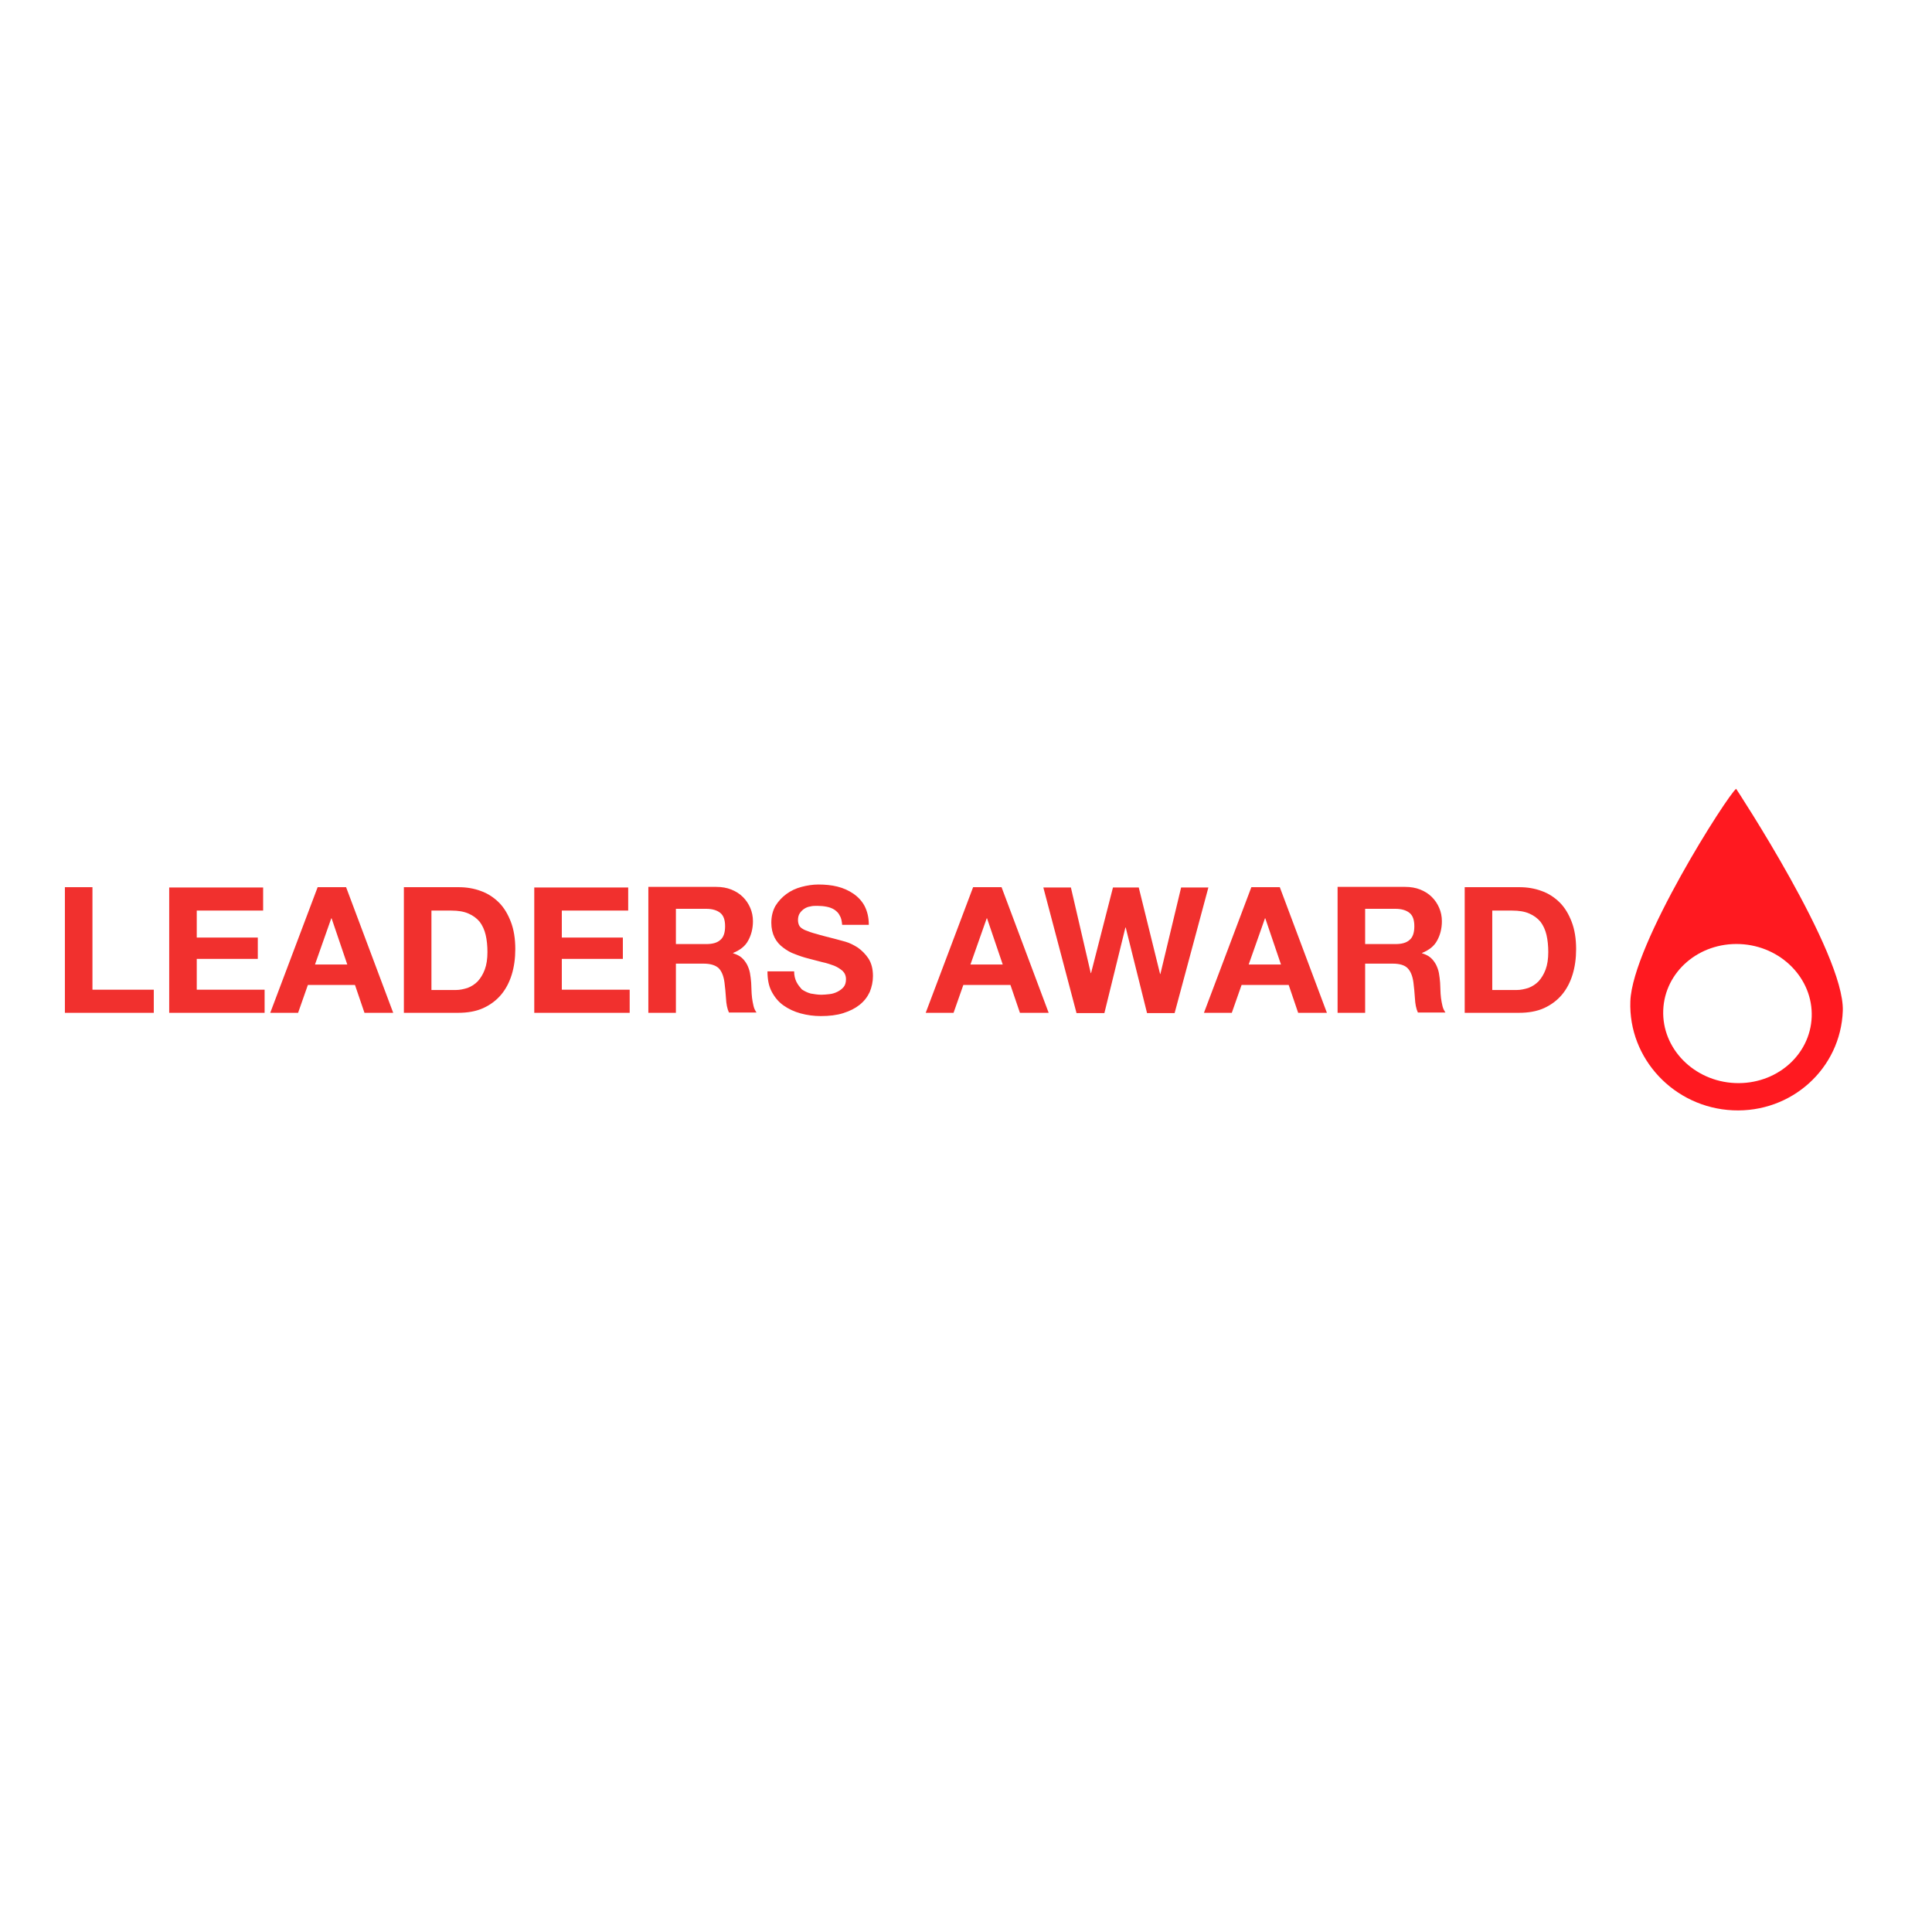 <?xml version="1.0" encoding="utf-8"?>
<!-- Generator: Adobe Illustrator 19.2.1, SVG Export Plug-In . SVG Version: 6.00 Build 0)  -->
<svg version="1.1" id="layer" xmlns="http://www.w3.org/2000/svg" xmlns:xlink="http://www.w3.org/1999/xlink" x="0px" y="0px"
	 viewBox="0 0 652 652" style="enable-background:new 0 0 652 652;" xml:space="preserve">
<style type="text/css">
	.st0{fill:#F1302E;}
	.st1{fill:#FF1920;}
</style>
<path class="st0" d="M31.2,299.4V334h20.7v7.8h-30v-42.4H31.2z M57.1,299.4v42.4h32.2V334H66.4v-10.4H87v-7.2H66.4v-9.1h22.4v-7.8
	H57.1z M107.2,299.4l-16,42.4h9.4l3.3-9.4h15.9l3.2,9.4h9.7l-15.9-42.4H107.2z M106.3,325.5l5.5-15.6h0.1l5.3,15.6H106.3z
	 M136.3,299.4v42.4h18.3c3.2,0,6.1-0.5,8.5-1.6c2.4-1.1,4.4-2.6,6-4.5c1.6-1.9,2.8-4.2,3.6-6.8c0.8-2.6,1.2-5.5,1.2-8.6
	c0-3.5-0.5-6.6-1.5-9.2c-1-2.6-2.3-4.8-4-6.5c-1.7-1.7-3.8-3.1-6.1-3.9c-2.4-0.9-4.9-1.3-7.6-1.3H136.3z M145.6,334v-26.7h6.7
	c2.3,0,4.2,0.3,5.8,1c1.6,0.7,2.8,1.6,3.8,2.8c0.9,1.2,1.6,2.7,2,4.4c0.4,1.7,0.6,3.7,0.6,5.8c0,2.3-0.3,4.3-0.9,5.9
	c-0.6,1.6-1.4,2.9-2.4,4c-1,1-2.1,1.7-3.4,2.2c-1.3,0.4-2.6,0.7-3.9,0.7H145.6z M180.3,299.4v42.4h32.2V334h-22.9v-10.4h20.6v-7.2
	h-20.6v-9.1H212v-7.8H180.3z M218.8,299.4v42.4h9.3v-16.6h9.3c2.3,0,4,0.5,5.1,1.5c1,1,1.7,2.6,2,4.9c0.2,1.7,0.4,3.5,0.5,5.3
	c0.1,1.9,0.4,3.5,1,4.8h9.3c-0.4-0.6-0.8-1.3-1-2.2c-0.2-0.9-0.4-1.8-0.5-2.7c-0.1-1-0.2-1.9-0.2-2.8c0-0.9-0.1-1.7-0.1-2.4
	c-0.1-1.1-0.2-2.1-0.4-3.2c-0.2-1.1-0.6-2.1-1-2.9c-0.5-0.9-1.1-1.7-1.8-2.3c-0.8-0.7-1.7-1.1-2.9-1.5v-0.1c2.4-1,4.1-2.3,5.1-4.2
	c1-1.8,1.6-4,1.6-6.5c0-1.6-0.3-3.1-0.9-4.5c-0.6-1.4-1.4-2.6-2.5-3.7c-1.1-1.1-2.4-1.9-3.9-2.5c-1.5-0.6-3.2-0.9-5.1-0.9H218.8z
	 M228.1,318.6v-11.9h10.2c2.1,0,3.7,0.5,4.8,1.4c1.1,0.9,1.6,2.4,1.6,4.5c0,2.1-0.5,3.7-1.6,4.6c-1.1,1-2.7,1.4-4.8,1.4H228.1z
	 M268.8,331.4c-0.5-1-0.8-2.2-0.8-3.6h-9c0,2.6,0.4,4.9,1.4,6.8c1,1.9,2.3,3.5,4,4.7c1.7,1.2,3.6,2.1,5.8,2.7
	c2.2,0.6,4.5,0.9,6.8,0.9c2.9,0,5.4-0.3,7.6-1c2.2-0.7,4-1.6,5.5-2.8c1.5-1.2,2.6-2.6,3.4-4.3c0.7-1.7,1.1-3.5,1.1-5.4
	c0-2.4-0.5-4.3-1.5-5.9c-1-1.5-2.2-2.7-3.6-3.7c-1.4-0.9-2.8-1.6-4.2-2c-1.4-0.4-2.5-0.7-3.3-0.9c-2.7-0.7-4.8-1.2-6.4-1.7
	c-1.6-0.4-2.9-0.9-3.9-1.3c-0.9-0.4-1.6-0.9-1.9-1.4c-0.3-0.5-0.5-1.2-0.5-2c0-0.9,0.2-1.7,0.6-2.3c0.4-0.6,0.9-1.1,1.5-1.5
	c0.6-0.4,1.3-0.7,2.1-0.8c0.7-0.2,1.5-0.2,2.3-0.2c1.1,0,2.2,0.1,3.2,0.3c1,0.2,1.8,0.5,2.6,1c0.7,0.5,1.4,1.1,1.8,2
	c0.5,0.8,0.7,1.9,0.8,3.1h9c0-2.5-0.5-4.5-1.4-6.3c-0.9-1.7-2.2-3.1-3.8-4.2c-1.6-1.1-3.4-1.9-5.4-2.4c-2-0.5-4.2-0.7-6.4-0.7
	c-1.9,0-3.8,0.3-5.7,0.8c-1.9,0.5-3.6,1.3-5.1,2.4c-1.5,1.1-2.7,2.4-3.7,4c-0.9,1.6-1.4,3.5-1.4,5.7c0,1.9,0.4,3.6,1.1,5
	c0.7,1.4,1.7,2.5,2.9,3.4c1.2,0.9,2.5,1.7,4,2.2c1.5,0.6,3,1.1,4.6,1.5c1.5,0.4,3.1,0.8,4.6,1.2c1.5,0.3,2.9,0.8,4,1.2
	c1.2,0.5,2.1,1.1,2.9,1.8c0.7,0.7,1.1,1.6,1.1,2.8c0,1.1-0.3,2-0.8,2.6c-0.6,0.7-1.3,1.2-2.1,1.6c-0.8,0.4-1.7,0.7-2.7,0.8
	c-1,0.1-1.8,0.2-2.7,0.2c-1.2,0-2.4-0.2-3.6-0.4c-1.1-0.3-2.1-0.8-3-1.4C270,333.2,269.3,332.4,268.8,331.4 M328.4,299.4l-16,42.4
	h9.4l3.3-9.4h15.9l3.2,9.4h9.7l-15.9-42.4H328.4z M327.5,325.5l5.5-15.6h0.1l5.3,15.6H327.5z M396.4,341.9l11.4-42.4h-9.2l-7,29.2
	h-0.1l-7.2-29.2h-8.7l-7.4,28.9h-0.1l-6.7-28.9h-9.3l11.2,42.4h9.4l7.1-28.9h0.1l7.2,28.9H396.4z M422.3,299.4l-16,42.4h9.4l3.3-9.4
	h15.9l3.2,9.4h9.7l-15.9-42.4H422.3z M421.4,325.5l5.5-15.6h0.1l5.3,15.6H421.4z M451.4,299.4v42.4h9.3v-16.6h9.3c2.3,0,4,0.5,5,1.5
	c1,1,1.7,2.6,2,4.9c0.2,1.7,0.4,3.5,0.5,5.3c0.1,1.9,0.4,3.5,1,4.8h9.3c-0.4-0.6-0.8-1.3-1-2.2c-0.2-0.9-0.4-1.8-0.5-2.7
	c-0.1-1-0.2-1.9-0.2-2.8c0-0.9-0.1-1.7-0.1-2.4c-0.1-1.1-0.2-2.1-0.4-3.2c-0.2-1.1-0.6-2.1-1-2.9c-0.5-0.9-1.1-1.7-1.8-2.3
	c-0.8-0.7-1.7-1.1-2.9-1.5v-0.1c2.4-1,4.1-2.3,5.1-4.2c1-1.8,1.6-4,1.6-6.5c0-1.6-0.3-3.1-0.9-4.5c-0.6-1.4-1.4-2.6-2.5-3.7
	c-1.1-1.1-2.4-1.9-3.9-2.5c-1.5-0.6-3.2-0.9-5.1-0.9H451.4z M460.7,318.6v-11.9h10.2c2.1,0,3.7,0.5,4.8,1.4c1.1,0.9,1.6,2.4,1.6,4.5
	c0,2.1-0.5,3.7-1.6,4.6c-1.1,1-2.7,1.4-4.8,1.4H460.7z M494.3,299.4v42.4h18.3c3.2,0,6.1-0.5,8.5-1.6c2.4-1.1,4.4-2.6,6-4.5
	c1.6-1.9,2.8-4.2,3.6-6.8c0.8-2.6,1.2-5.5,1.2-8.6c0-3.5-0.5-6.6-1.5-9.2c-1-2.6-2.3-4.8-4-6.5c-1.7-1.7-3.8-3.1-6.1-3.9
	c-2.4-0.9-4.9-1.3-7.6-1.3H494.3z M503.6,334v-26.7h6.7c2.3,0,4.2,0.3,5.8,1c1.6,0.7,2.8,1.6,3.8,2.8c0.9,1.2,1.6,2.7,2,4.4
	c0.4,1.7,0.6,3.7,0.6,5.8c0,2.3-0.3,4.3-0.9,5.9c-0.6,1.6-1.4,2.9-2.4,4c-1,1-2.1,1.7-3.4,2.2c-1.3,0.4-2.6,0.7-3.9,0.7H503.6z"/>
<path class="st1" d="M585.9,266.2c-2.8,2-35,52.3-35.7,71.7c-0.7,19.4,14.8,35.9,34.6,36.8c19.8,0.9,36.4-14.1,37.1-33.6
	C622.5,321.7,585.9,266.2,585.9,266.2 M585.5,365.5c-13.8-0.6-24.7-11.6-24.2-24.6c0.5-12.9,12-22.9,25.9-22.3
	c13.8,0.6,24.7,11.6,24.2,24.6C610.9,356.1,599.4,366.1,585.5,365.5"/>
</svg>
